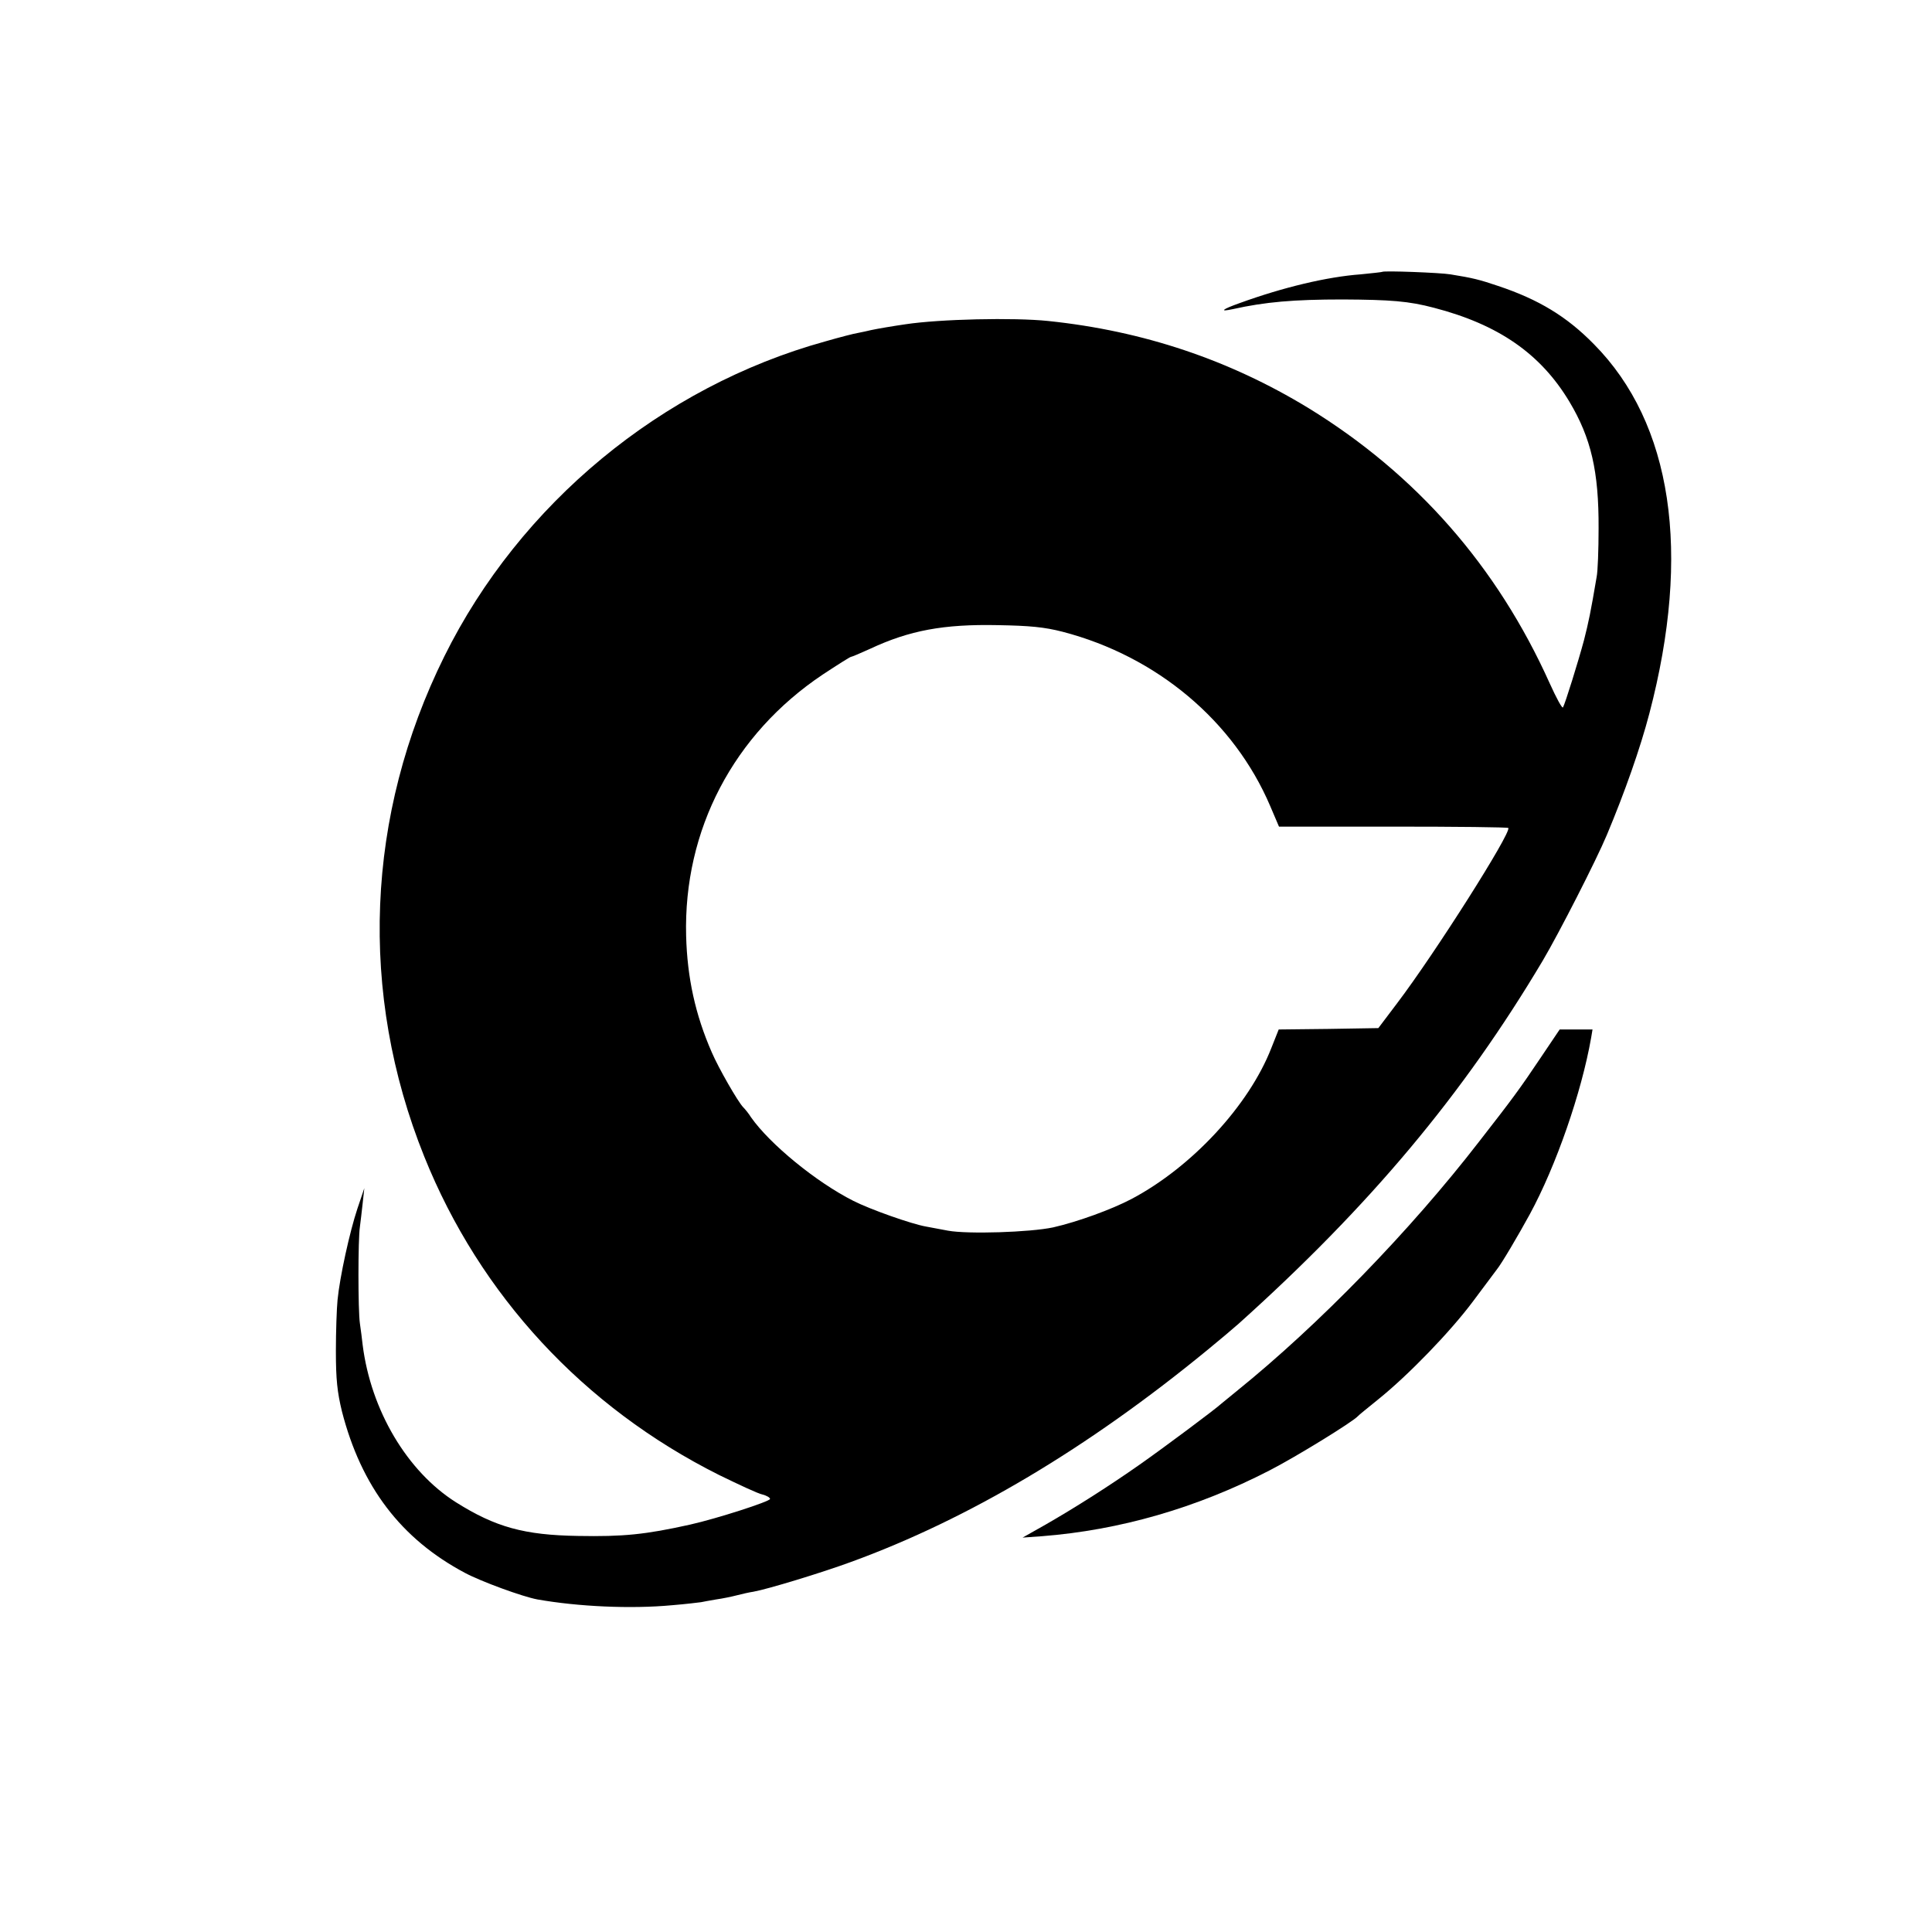 <?xml version="1.0" standalone="no"?>
<!DOCTYPE svg PUBLIC "-//W3C//DTD SVG 20010904//EN"
 "http://www.w3.org/TR/2001/REC-SVG-20010904/DTD/svg10.dtd">
<svg version="1.0" xmlns="http://www.w3.org/2000/svg"
 width="700pt" height="700pt" viewBox="0 0 700 700"
 preserveAspectRatio="xMidYMid meet">
<g transform="translate(0,700) scale(0.1,-0.1)"
fill="#000000" stroke="none">
<path d="M5008 6015 c-1 -1 -37 -5 -78 -9 -122 -9 -281 -47 -438 -104 -65 -23
-76 -33 -25 -22 117 26 220 35 398 35 174 -1 239 -6 330 -30 235 -61 387 -167
491 -340 79 -132 107 -253 106 -460 0 -77 -3 -156 -7 -175 -22 -130 -29 -163
-46 -230 -21 -78 -68 -229 -76 -243 -3 -5 -24 34 -48 87 -191 425 -484 758
-875 998 -286 174 -597 279 -942 315 -125 13 -393 7 -518 -12 -42 -6 -101 -16
-124 -21 -11 -3 -32 -7 -46 -10 -14 -2 -68 -16 -120 -31 -593 -164 -1106 -588
-1380 -1141 -285 -575 -311 -1220 -73 -1812 202 -503 577 -908 1068 -1154 72
-35 142 -68 158 -71 15 -4 27 -11 27 -16 0 -9 -192 -71 -290 -93 -162 -36
-242 -44 -405 -41 -196 3 -300 32 -443 122 -177 112 -308 333 -338 570 -2 21
-7 56 -10 78 -7 46 -7 306 0 350 2 17 7 55 10 85 l6 55 -25 -74 c-28 -84 -64
-248 -72 -331 -3 -30 -6 -113 -6 -185 0 -103 5 -149 22 -219 70 -272 214 -462
446 -585 58 -31 208 -86 262 -96 147 -26 338 -35 488 -21 50 4 97 10 105 11 8
2 33 6 55 10 22 3 56 10 75 15 19 5 46 11 60 13 51 9 248 69 354 108 425 155
856 411 1291 768 44 36 95 79 114 96 475 427 812 829 1101 1315 58 98 194 364
232 455 65 155 121 314 154 440 153 583 83 1051 -201 1338 -98 100 -200 162
-347 211 -68 23 -92 29 -173 42 -35 6 -242 14 -247 9z m-1158 -1304 c342 -89
621 -324 752 -631 l32 -75 414 0 c228 0 415 -2 417 -5 10 -19 -265 -453 -403
-635 l-68 -90 -181 -3 -180 -2 -27 -68 c-81 -207 -287 -430 -506 -546 -72 -38
-196 -83 -284 -103 -84 -18 -310 -25 -381 -12 -27 5 -63 12 -80 15 -52 9 -202
62 -263 93 -135 68 -303 206 -371 303 -8 13 -21 29 -28 36 -19 19 -90 143
-114 199 -60 137 -89 271 -93 422 -10 384 172 731 495 947 53 35 99 64 102 64
3 0 34 13 69 29 143 67 267 90 463 86 116 -2 169 -7 235 -24z"/>
<path d="M5583 3169 c-77 -115 -103 -150 -223 -304 -251 -325 -584 -667 -879
-905 -24 -19 -48 -40 -55 -45 -20 -19 -209 -160 -296 -221 -111 -78 -234 -156
-340 -217 l-85 -48 70 5 c282 22 560 102 824 238 94 48 302 176 321 197 3 4
37 31 75 62 108 87 260 244 342 354 41 55 80 107 86 115 18 22 79 126 120 201
95 175 187 440 222 639 l5 30 -59 0 -60 0 -68 -101z"/>
</g>
</svg>
